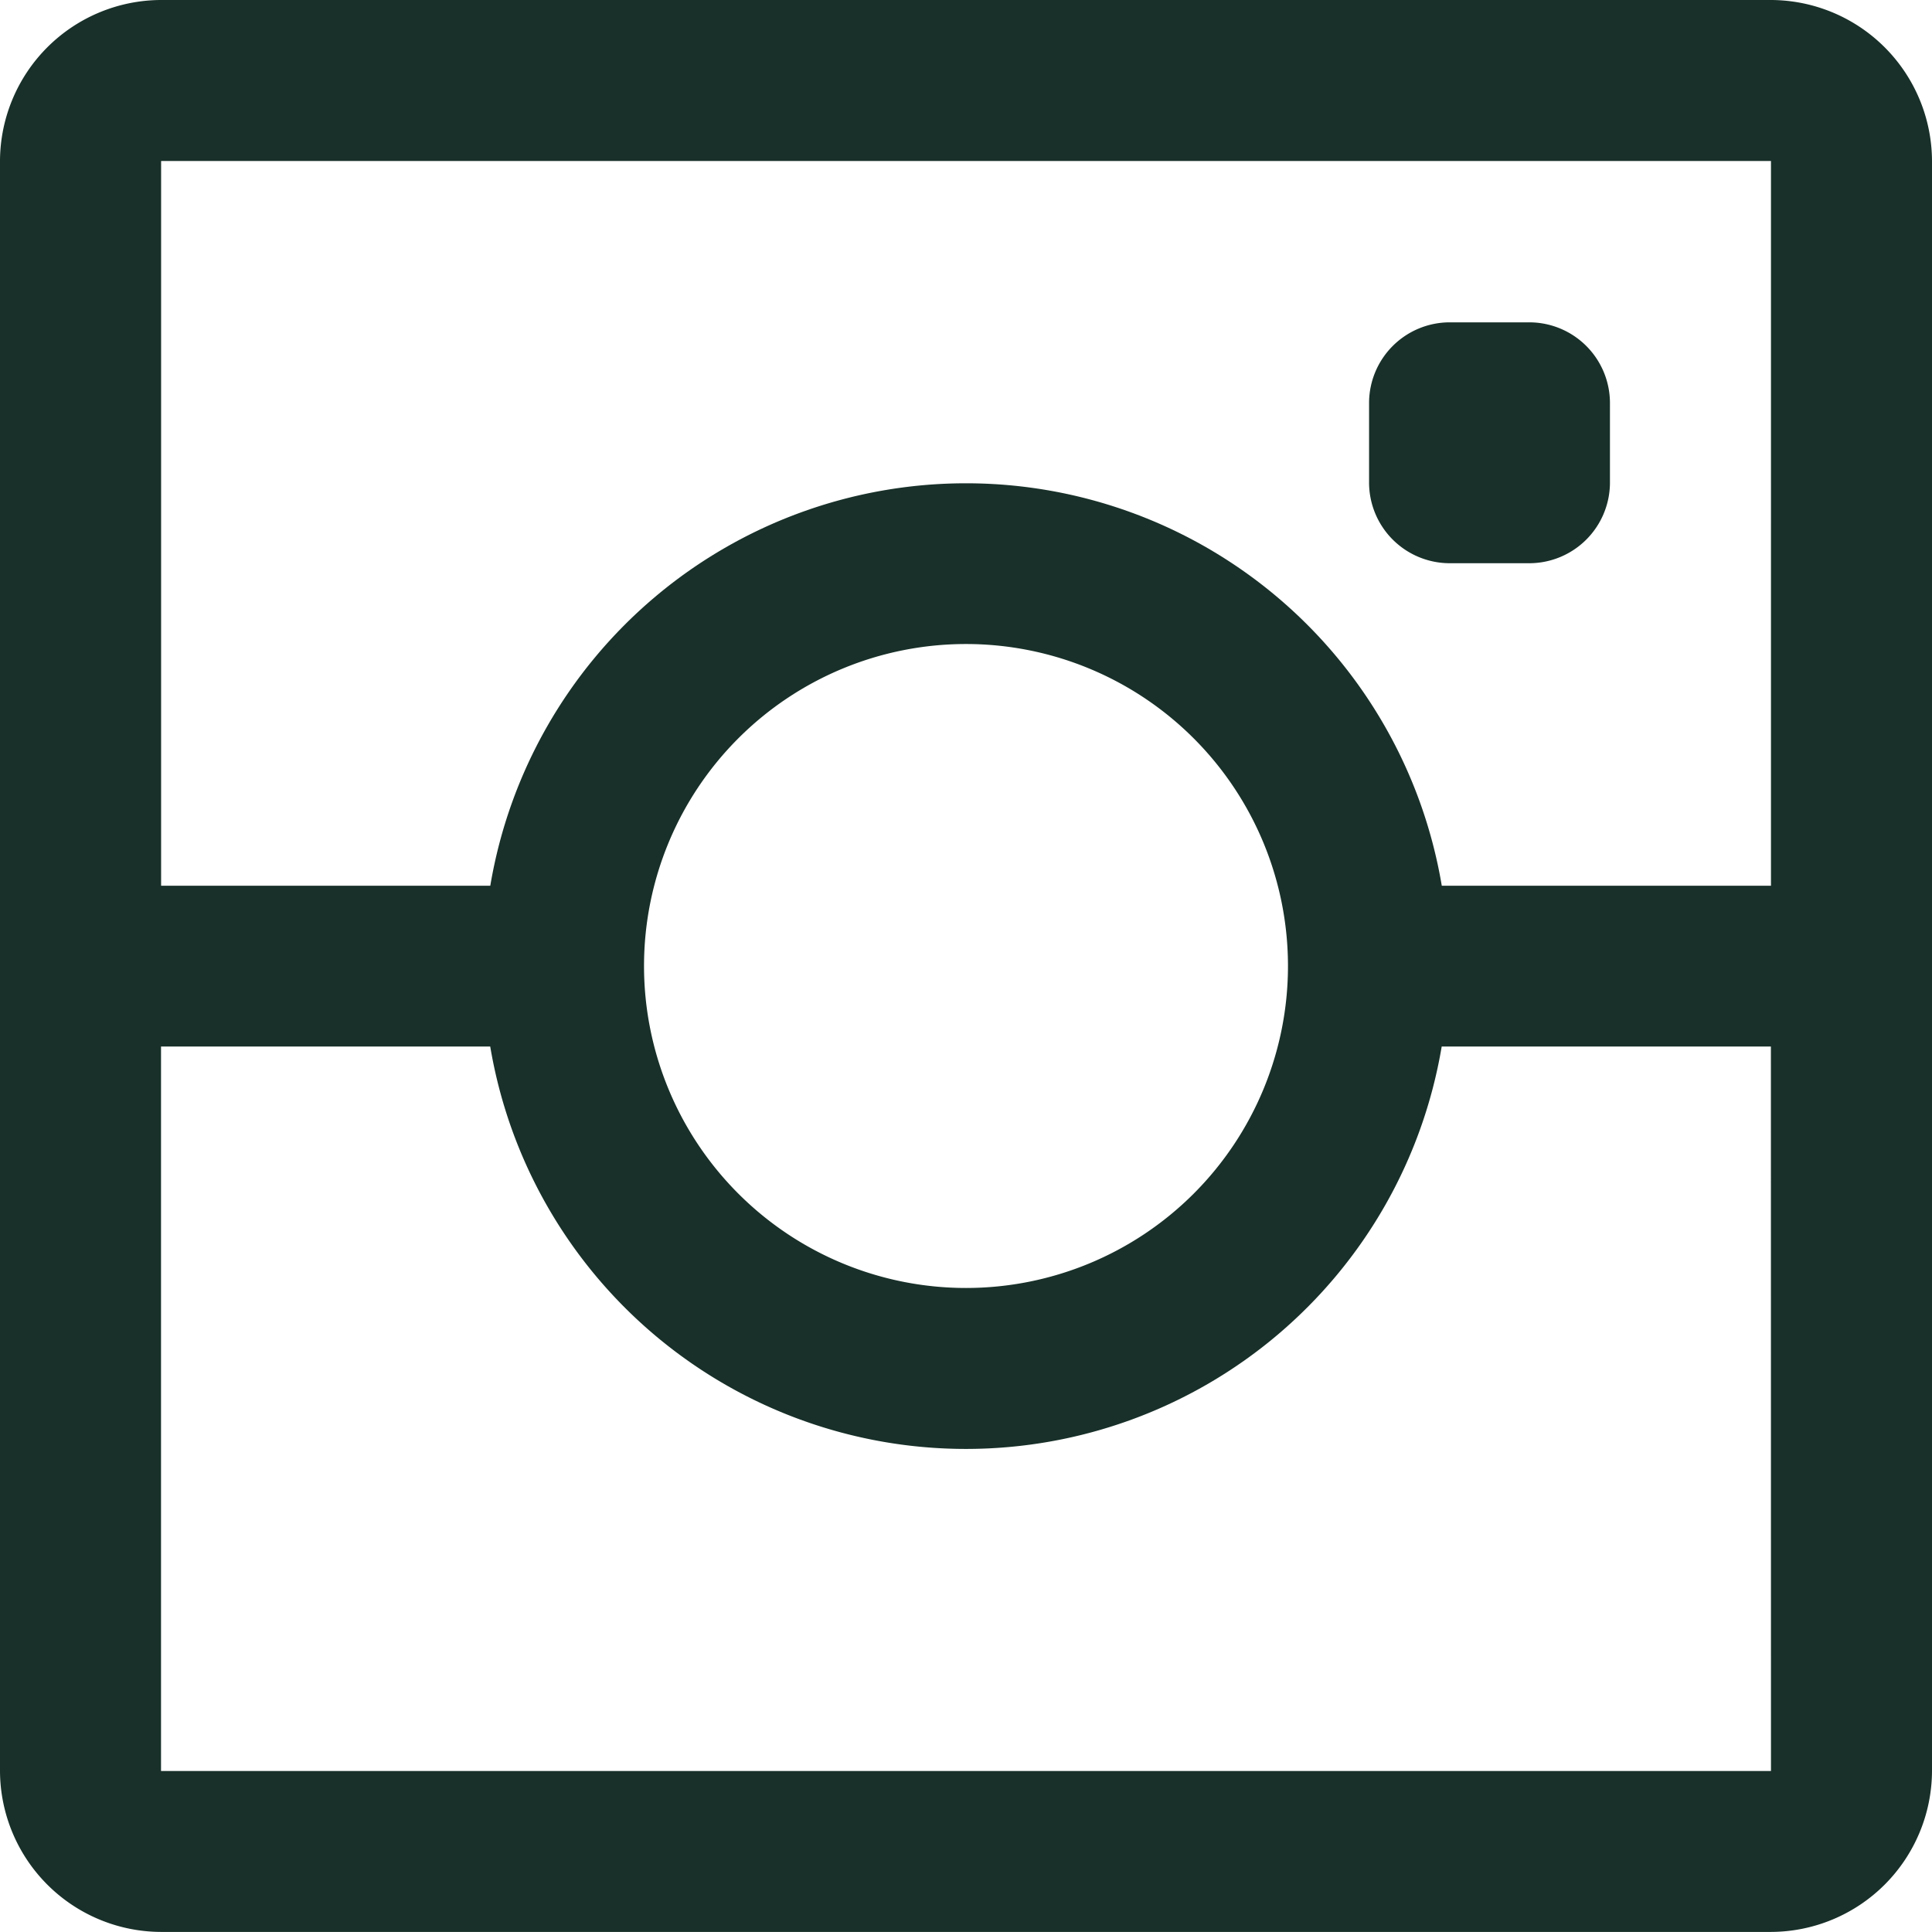 <svg xmlns="http://www.w3.org/2000/svg" width="26.468" height="26.468" viewBox="0 0 26.468 26.468">
  <g id="Instagram_logo_02_-_WHITE" data-name="Instagram, logo, 02 - WHITE" transform="translate(-10 -10)">
    <path id="Caminho_6" data-name="Caminho 6" d="M34.262,10H12.206A2.213,2.213,0,0,0,10,12.206V34.262a2.213,2.213,0,0,0,2.206,2.205H34.262a2.213,2.213,0,0,0,2.206-2.205V12.206A2.213,2.213,0,0,0,34.262,10Zm0,24.262H12.206V24.337h4.51a6.609,6.609,0,0,0,13.035,0h4.51ZM18.823,23.234a4.411,4.411,0,1,1,4.412,4.411A4.412,4.412,0,0,1,18.823,23.234Zm15.439-1.1h-4.51a6.609,6.609,0,0,0-13.035,0h-4.51V12.206H34.262Z" fill="#183029"/>
    <path id="Caminho_7" data-name="Caminho 7" d="M69.975,25.539a1.106,1.106,0,0,1-1.1,1.1h-1.1a1.106,1.106,0,0,1-1.1-1.1v-1.1a1.106,1.106,0,0,1,1.1-1.1h1.1a1.106,1.106,0,0,1,1.1,1.1Z" transform="translate(-37.919 -8.923)" fill="#183029"/>
  </g>
</svg>
